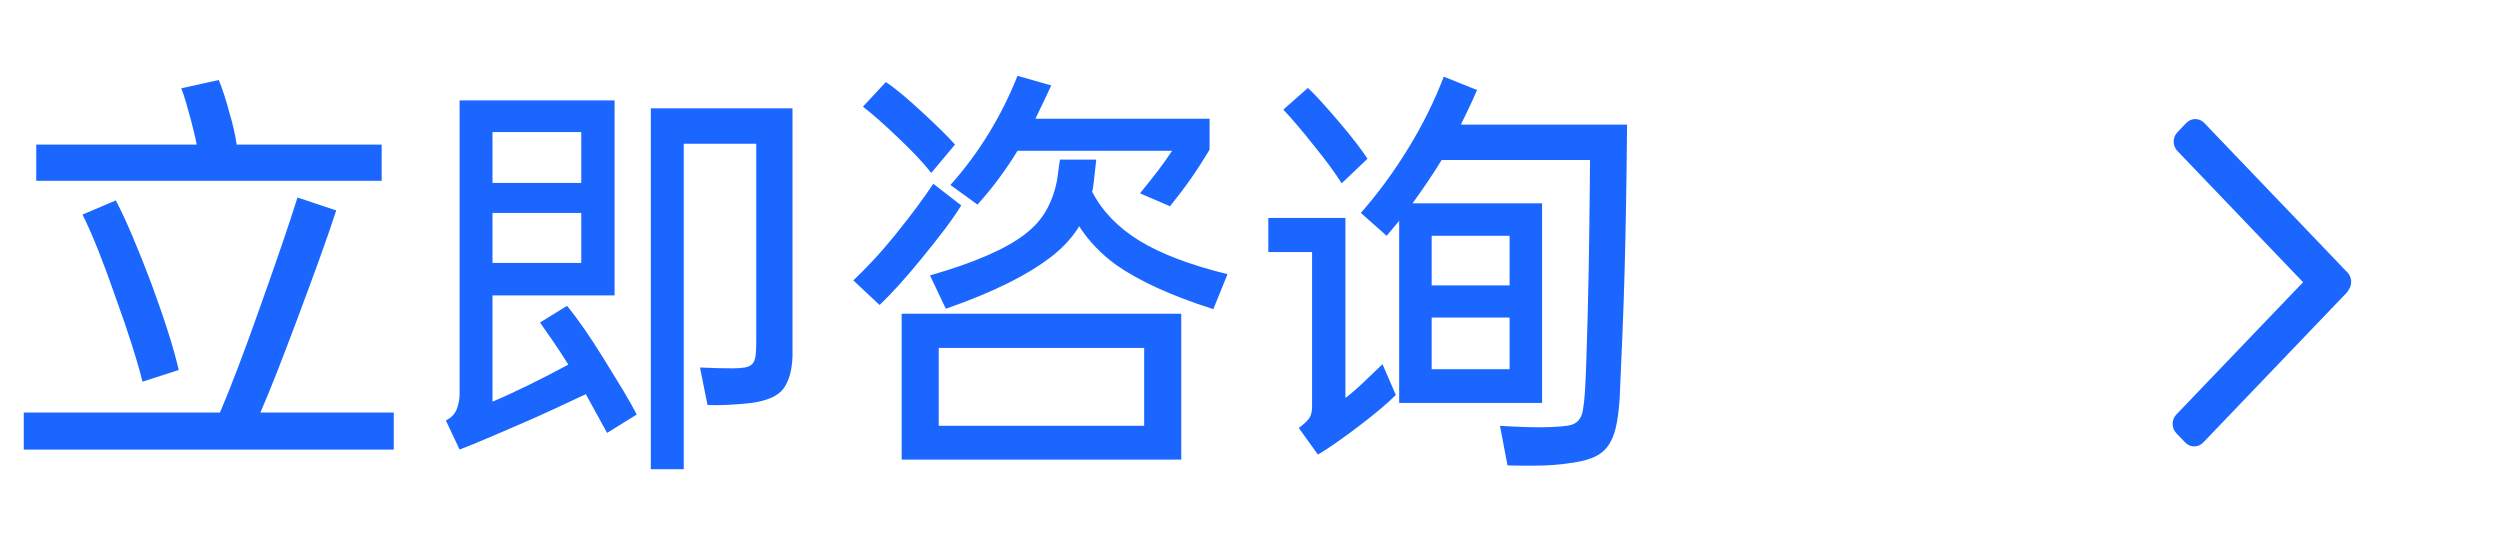 <svg xmlns="http://www.w3.org/2000/svg" xmlns:xlink="http://www.w3.org/1999/xlink" fill="none" version="1.1" width="84" height="18" viewBox="0 0 84 18"><g><g><g><path d="M7.392,13.86Q7.672,13.202,7.994,12.355Q8.316,11.508,8.694,10.444Q9.128,9.226,9.45,8.288Q9.772,7.35,9.996,6.636L11.298,7.07Q11.06,7.798,10.731,8.708Q10.402,9.618,9.94,10.85Q9.604,11.746,9.31,12.495Q9.016,13.244,8.75,13.86L13.23,13.86L13.23,15.106L0.798,15.106L0.798,13.86L7.392,13.86ZM7.35,2.688Q7.532,3.122,7.714,3.808Q7.798,4.088,7.861,4.368Q7.924,4.648,7.952,4.858L12.824,4.858L12.824,6.076L1.218,6.076L1.218,4.858L6.608,4.858Q6.58,4.69,6.531,4.494Q6.482,4.298,6.426,4.074Q6.328,3.71,6.251,3.444Q6.174,3.178,6.09,2.968L7.35,2.688ZM3.892,6.734Q4.396,7.7,5.082,9.52Q5.754,11.34,6.006,12.432L4.788,12.824Q4.704,12.488,4.613,12.18Q4.522,11.872,4.417,11.543Q4.312,11.214,4.186,10.843Q4.06,10.472,3.892,10.01Q3.57,9.086,3.297,8.4Q3.024,7.714,2.772,7.21L3.892,6.734ZM19.054,10.276Q19.306,10.584,19.614,11.025Q19.922,11.466,20.286,12.054Q20.65,12.642,20.93,13.104Q21.21,13.566,21.392,13.93L20.398,14.546Q20.118,14.028,19.684,13.244Q19.18,13.482,18.62,13.741Q18.06,14,17.493,14.245Q16.926,14.49,16.401,14.714Q15.876,14.938,15.442,15.106L14.98,14.126Q15.246,14,15.344,13.755Q15.442,13.51,15.442,13.258L15.442,3.374L20.65,3.374L20.65,9.926L16.548,9.926L16.548,13.496Q17.08,13.272,17.78,12.929Q18.48,12.586,19.096,12.25Q18.816,11.802,18.578,11.459Q18.34,11.116,18.144,10.836L19.054,10.276ZM26.628,3.64L26.628,11.984Q26.6,12.684,26.327,13.055Q26.054,13.426,25.256,13.538Q24.892,13.58,24.493,13.601Q24.094,13.622,23.772,13.608L23.52,12.348Q23.814,12.362,24.08,12.369Q24.346,12.376,24.598,12.376Q24.864,12.376,25.025,12.348Q25.186,12.32,25.27,12.236Q25.354,12.152,25.382,11.984Q25.41,11.816,25.41,11.522L25.41,4.83L22.974,4.83L22.974,15.764L21.868,15.764L21.868,3.64L26.628,3.64ZM16.548,6.146L19.53,6.146L19.53,4.438L16.548,4.438L16.548,6.146ZM19.53,8.834L19.53,7.154L16.548,7.154L16.548,8.834L19.53,8.834ZM39.69,10.542L39.69,15.442L30.296,15.442L30.296,10.542L39.69,10.542ZM31.542,14.308L38.444,14.308L38.444,11.69L31.542,11.69L31.542,14.308ZM31.248,9.254Q33.488,8.61,34.44,7.868Q34.916,7.504,35.168,7.042Q35.42,6.58,35.518,6.048Q35.546,5.88,35.567,5.698Q35.588,5.516,35.616,5.362L36.834,5.362L36.75,6.118Q36.736,6.202,36.729,6.279Q36.722,6.356,36.694,6.44Q37.212,7.434,38.29,8.092Q39.368,8.75,41.244,9.212L40.768,10.388Q39.676,10.038,38.871,9.667Q38.066,9.296,37.506,8.904Q36.736,8.344,36.26,7.602Q35.938,8.134,35.378,8.582Q34.16,9.548,31.78,10.374L31.248,9.254ZM31.934,6.216Q32.648,5.418,33.215,4.494Q33.782,3.57,34.188,2.548L35.322,2.87Q35.182,3.178,35.049,3.451Q34.916,3.724,34.79,3.99L40.642,3.99L40.642,5.026Q40.334,5.544,40.026,5.985Q39.718,6.426,39.312,6.93L38.304,6.496Q38.668,6.048,38.899,5.747Q39.13,5.446,39.382,5.068L34.188,5.068Q33.6,6.034,32.844,6.874L31.934,6.216ZM28.672,9.422Q28.952,9.156,29.309,8.778Q29.666,8.4,30.086,7.882Q30.506,7.364,30.821,6.937Q31.136,6.51,31.36,6.174L32.298,6.902Q32.074,7.266,31.745,7.7Q31.416,8.134,30.982,8.666Q30.548,9.198,30.198,9.583Q29.848,9.968,29.554,10.248L28.672,9.422ZM29.764,2.758Q30.002,2.912,30.303,3.164Q30.604,3.416,30.968,3.752Q31.332,4.088,31.612,4.361Q31.892,4.634,32.088,4.858L31.29,5.81Q30.898,5.306,30.184,4.634Q29.82,4.284,29.526,4.025Q29.232,3.766,28.994,3.584L29.764,2.758ZM45.724,7.154Q46.578,6.188,47.313,4.991Q48.048,3.794,48.51,2.576L49.63,3.024Q49.49,3.346,49.357,3.626Q49.224,3.906,49.084,4.186L54.67,4.186Q54.656,5.754,54.635,6.93Q54.614,8.106,54.586,9.135Q54.558,10.164,54.516,11.179Q54.474,12.194,54.418,13.44Q54.376,14.014,54.285,14.392Q54.194,14.77,54.005,15.015Q53.816,15.26,53.494,15.386Q53.172,15.512,52.696,15.568Q52.22,15.638,51.667,15.645Q51.114,15.652,50.652,15.638L50.4,14.308Q50.848,14.336,51.296,14.35Q51.744,14.364,52.094,14.35Q52.472,14.336,52.689,14.301Q52.906,14.266,53.025,14.14Q53.144,14.014,53.186,13.783Q53.228,13.552,53.256,13.132Q53.284,12.656,53.305,11.984Q53.326,11.312,53.347,10.549Q53.368,9.786,53.382,8.995Q53.396,8.204,53.403,7.504Q53.41,6.804,53.417,6.244Q53.424,5.684,53.424,5.376L48.44,5.376Q47.992,6.104,47.46,6.832L51.814,6.832L51.814,13.538L47.012,13.538L47.012,7.42L46.592,7.924L45.724,7.154ZM43.638,14.378Q43.834,14.238,43.96,14.091Q44.086,13.944,44.086,13.664L44.086,8.47L42.616,8.47L42.616,7.322L45.206,7.322L45.206,13.37Q45.486,13.16,45.801,12.859Q46.116,12.558,46.452,12.236L46.9,13.272Q46.676,13.496,46.34,13.776Q46.004,14.056,45.633,14.336Q45.262,14.616,44.905,14.868Q44.548,15.12,44.282,15.274L43.638,14.378ZM50.722,12.404L50.722,10.668L48.104,10.668L48.104,12.404L50.722,12.404ZM48.104,9.59L50.722,9.59L50.722,7.924L48.104,7.924L48.104,9.59ZM43.946,2.954Q44.156,3.15,44.415,3.437Q44.674,3.724,44.996,4.102Q45.318,4.48,45.556,4.788Q45.794,5.096,45.948,5.334L45.08,6.16Q44.758,5.642,44.142,4.886Q43.834,4.494,43.575,4.193Q43.316,3.892,43.12,3.682L43.946,2.954Z" fill="#1A66FF" fill-opacity="1"/></g></g><g><g></g><g transform="matrix(-1,0,0,-1,158,30)"><path d="M84.875,15.444C85.042,15.618,85.042,15.899,84.875,16.072C84.875,16.072,80.617,20.518,80.617,20.518C80.617,20.518,84.84,24.928,84.84,24.928C85.007,25.101,85.007,25.382,84.84,25.556C84.84,25.556,84.54,25.87,84.54,25.87C84.373,26.043,84.104,26.043,83.938,25.87C83.938,25.87,79.125,20.844,79.125,20.844C78.975,20.688,78.96,20.444,79.08,20.27C79.1,20.229,79.127,20.19,79.16,20.156C79.16,20.156,83.973,15.13,83.973,15.13C84.139,14.957,84.408,14.957,84.575,15.13C84.575,15.13,84.875,15.444,84.875,15.444C84.875,15.444,84.875,15.444,84.875,15.444Z" fill="#1A66FF" fill-opacity="1"/><path d="" fill="#1A66FF" fill-opacity="1"/></g></g></g></svg>